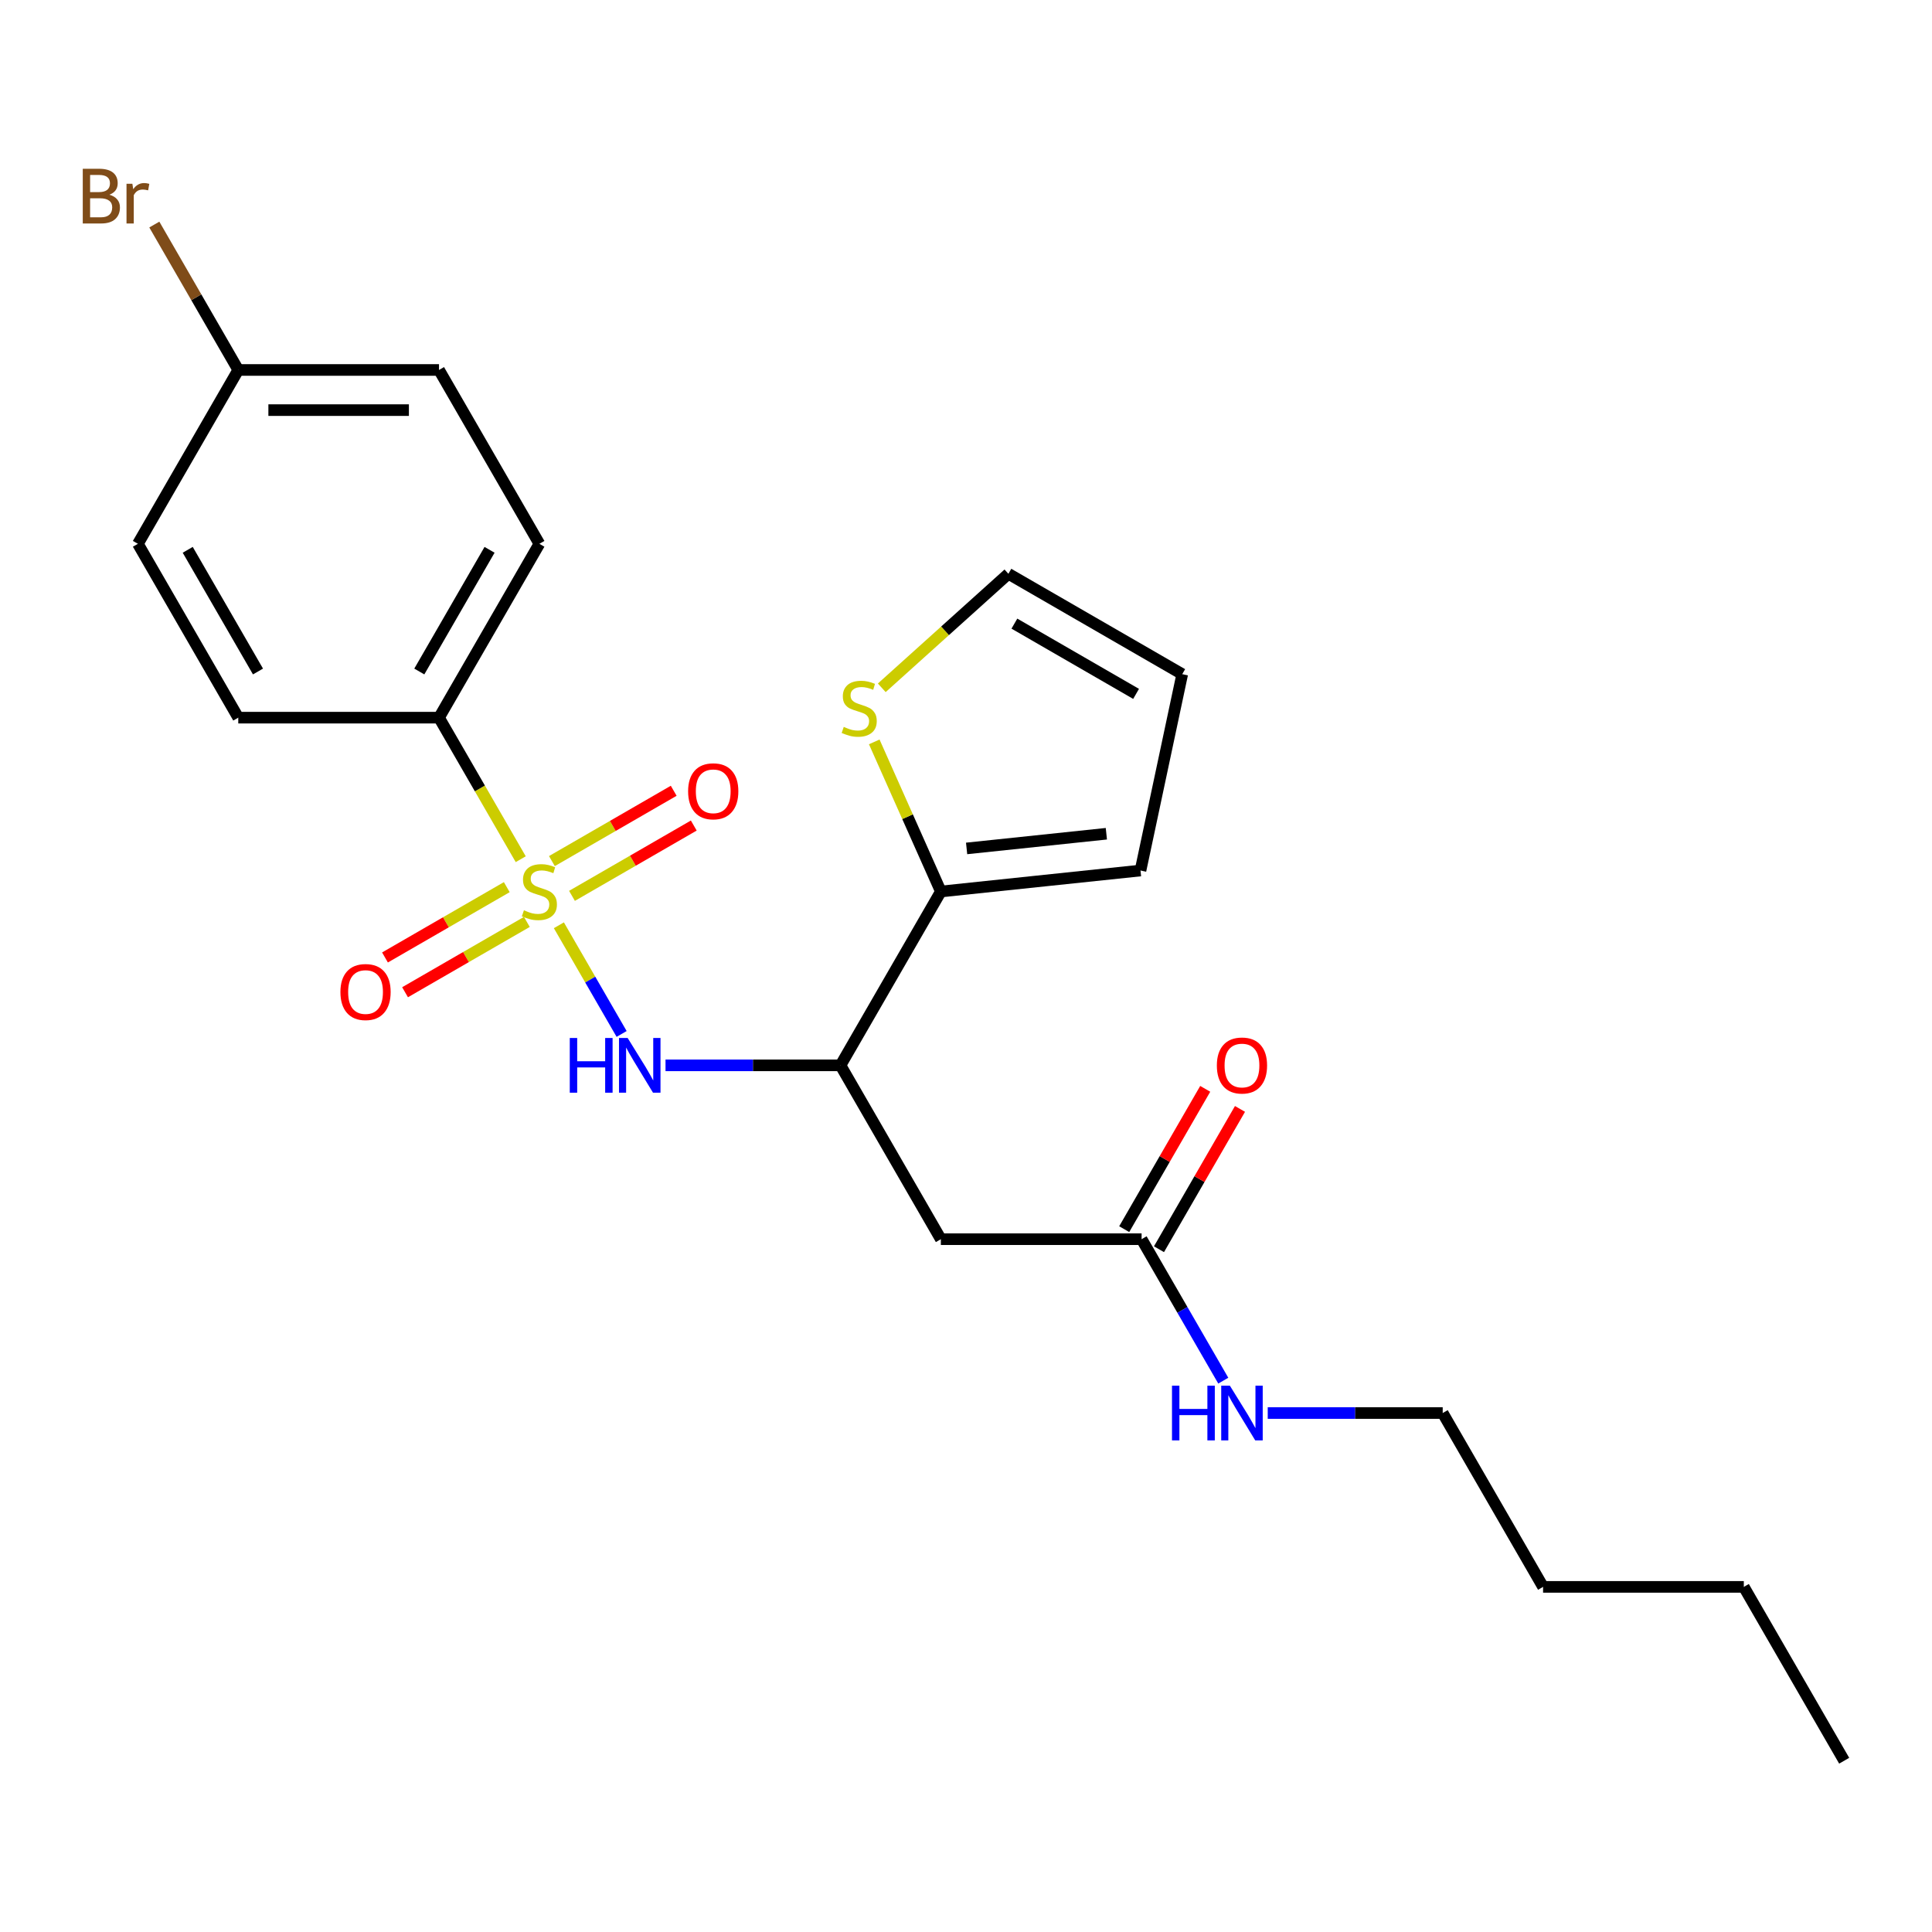 <?xml version='1.0' encoding='iso-8859-1'?>
<svg version='1.1' baseProfile='full'
              xmlns='http://www.w3.org/2000/svg'
                      xmlns:rdkit='http://www.rdkit.org/xml'
                      xmlns:xlink='http://www.w3.org/1999/xlink'
                  xml:space='preserve'
width='1000px' height='1000px' viewBox='0 0 1000 1000'>
<!-- END OF HEADER -->
<rect style='opacity:1.0;fill:#FFFFFF;stroke:none' width='1000' height='1000' x='0' y='0'> </rect>
<path class='bond-0' d='M 289.274,478.918 L 305.512,507.044' style='fill:none;fill-rule:evenodd;stroke:#CCCC00;stroke-width:6px;stroke-linecap:butt;stroke-linejoin:miter;stroke-opacity:1' />
<path class='bond-0' d='M 305.512,507.044 L 321.75,535.169' style='fill:none;fill-rule:evenodd;stroke:#0000FF;stroke-width:6px;stroke-linecap:butt;stroke-linejoin:miter;stroke-opacity:1' />
<path class='bond-4' d='M 269.531,444.723 L 248.382,408.091' style='fill:none;fill-rule:evenodd;stroke:#CCCC00;stroke-width:6px;stroke-linecap:butt;stroke-linejoin:miter;stroke-opacity:1' />
<path class='bond-4' d='M 248.382,408.091 L 227.232,371.459' style='fill:none;fill-rule:evenodd;stroke:#000000;stroke-width:6px;stroke-linecap:butt;stroke-linejoin:miter;stroke-opacity:1' />
<path class='bond-7' d='M 262.311,459.184 L 230.789,477.383' style='fill:none;fill-rule:evenodd;stroke:#CCCC00;stroke-width:6px;stroke-linecap:butt;stroke-linejoin:miter;stroke-opacity:1' />
<path class='bond-7' d='M 230.789,477.383 L 199.267,495.583' style='fill:none;fill-rule:evenodd;stroke:#FF0000;stroke-width:6px;stroke-linecap:butt;stroke-linejoin:miter;stroke-opacity:1' />
<path class='bond-7' d='M 272.701,477.181 L 241.179,495.38' style='fill:none;fill-rule:evenodd;stroke:#CCCC00;stroke-width:6px;stroke-linecap:butt;stroke-linejoin:miter;stroke-opacity:1' />
<path class='bond-7' d='M 241.179,495.38 L 209.657,513.579' style='fill:none;fill-rule:evenodd;stroke:#FF0000;stroke-width:6px;stroke-linecap:butt;stroke-linejoin:miter;stroke-opacity:1' />
<path class='bond-8' d='M 296.056,463.697 L 327.578,445.497' style='fill:none;fill-rule:evenodd;stroke:#CCCC00;stroke-width:6px;stroke-linecap:butt;stroke-linejoin:miter;stroke-opacity:1' />
<path class='bond-8' d='M 327.578,445.497 L 359.1,427.298' style='fill:none;fill-rule:evenodd;stroke:#FF0000;stroke-width:6px;stroke-linecap:butt;stroke-linejoin:miter;stroke-opacity:1' />
<path class='bond-8' d='M 285.666,445.7 L 317.188,427.501' style='fill:none;fill-rule:evenodd;stroke:#CCCC00;stroke-width:6px;stroke-linecap:butt;stroke-linejoin:miter;stroke-opacity:1' />
<path class='bond-8' d='M 317.188,427.501 L 348.709,409.302' style='fill:none;fill-rule:evenodd;stroke:#FF0000;stroke-width:6px;stroke-linecap:butt;stroke-linejoin:miter;stroke-opacity:1' />
<path class='bond-1' d='M 344.472,551.422 L 389.754,551.422' style='fill:none;fill-rule:evenodd;stroke:#0000FF;stroke-width:6px;stroke-linecap:butt;stroke-linejoin:miter;stroke-opacity:1' />
<path class='bond-1' d='M 389.754,551.422 L 435.036,551.422' style='fill:none;fill-rule:evenodd;stroke:#000000;stroke-width:6px;stroke-linecap:butt;stroke-linejoin:miter;stroke-opacity:1' />
<path class='bond-2' d='M 435.036,551.422 L 486.987,641.404' style='fill:none;fill-rule:evenodd;stroke:#000000;stroke-width:6px;stroke-linecap:butt;stroke-linejoin:miter;stroke-opacity:1' />
<path class='bond-3' d='M 435.036,551.422 L 486.987,461.44' style='fill:none;fill-rule:evenodd;stroke:#000000;stroke-width:6px;stroke-linecap:butt;stroke-linejoin:miter;stroke-opacity:1' />
<path class='bond-5' d='M 486.987,641.404 L 590.889,641.404' style='fill:none;fill-rule:evenodd;stroke:#000000;stroke-width:6px;stroke-linecap:butt;stroke-linejoin:miter;stroke-opacity:1' />
<path class='bond-6' d='M 486.987,461.44 L 469.747,422.72' style='fill:none;fill-rule:evenodd;stroke:#000000;stroke-width:6px;stroke-linecap:butt;stroke-linejoin:miter;stroke-opacity:1' />
<path class='bond-6' d='M 469.747,422.72 L 452.508,383.999' style='fill:none;fill-rule:evenodd;stroke:#CCCC00;stroke-width:6px;stroke-linecap:butt;stroke-linejoin:miter;stroke-opacity:1' />
<path class='bond-9' d='M 486.987,461.44 L 590.32,450.58' style='fill:none;fill-rule:evenodd;stroke:#000000;stroke-width:6px;stroke-linecap:butt;stroke-linejoin:miter;stroke-opacity:1' />
<path class='bond-9' d='M 500.315,439.145 L 572.648,431.542' style='fill:none;fill-rule:evenodd;stroke:#000000;stroke-width:6px;stroke-linecap:butt;stroke-linejoin:miter;stroke-opacity:1' />
<path class='bond-13' d='M 227.232,371.459 L 279.183,281.477' style='fill:none;fill-rule:evenodd;stroke:#000000;stroke-width:6px;stroke-linecap:butt;stroke-linejoin:miter;stroke-opacity:1' />
<path class='bond-13' d='M 217.029,347.571 L 253.394,284.584' style='fill:none;fill-rule:evenodd;stroke:#000000;stroke-width:6px;stroke-linecap:butt;stroke-linejoin:miter;stroke-opacity:1' />
<path class='bond-14' d='M 227.232,371.459 L 123.33,371.459' style='fill:none;fill-rule:evenodd;stroke:#000000;stroke-width:6px;stroke-linecap:butt;stroke-linejoin:miter;stroke-opacity:1' />
<path class='bond-12' d='M 599.887,646.599 L 620.852,610.287' style='fill:none;fill-rule:evenodd;stroke:#000000;stroke-width:6px;stroke-linecap:butt;stroke-linejoin:miter;stroke-opacity:1' />
<path class='bond-12' d='M 620.852,610.287 L 641.817,573.975' style='fill:none;fill-rule:evenodd;stroke:#FF0000;stroke-width:6px;stroke-linecap:butt;stroke-linejoin:miter;stroke-opacity:1' />
<path class='bond-12' d='M 581.891,636.209 L 602.855,599.897' style='fill:none;fill-rule:evenodd;stroke:#000000;stroke-width:6px;stroke-linecap:butt;stroke-linejoin:miter;stroke-opacity:1' />
<path class='bond-12' d='M 602.855,599.897 L 623.82,563.585' style='fill:none;fill-rule:evenodd;stroke:#FF0000;stroke-width:6px;stroke-linecap:butt;stroke-linejoin:miter;stroke-opacity:1' />
<path class='bond-15' d='M 590.889,641.404 L 612.027,678.016' style='fill:none;fill-rule:evenodd;stroke:#000000;stroke-width:6px;stroke-linecap:butt;stroke-linejoin:miter;stroke-opacity:1' />
<path class='bond-15' d='M 612.027,678.016 L 633.165,714.628' style='fill:none;fill-rule:evenodd;stroke:#0000FF;stroke-width:6px;stroke-linecap:butt;stroke-linejoin:miter;stroke-opacity:1' />
<path class='bond-10' d='M 456.404,356.007 L 489.172,326.502' style='fill:none;fill-rule:evenodd;stroke:#CCCC00;stroke-width:6px;stroke-linecap:butt;stroke-linejoin:miter;stroke-opacity:1' />
<path class='bond-10' d='M 489.172,326.502 L 521.94,296.997' style='fill:none;fill-rule:evenodd;stroke:#000000;stroke-width:6px;stroke-linecap:butt;stroke-linejoin:miter;stroke-opacity:1' />
<path class='bond-11' d='M 590.32,450.58 L 611.922,348.948' style='fill:none;fill-rule:evenodd;stroke:#000000;stroke-width:6px;stroke-linecap:butt;stroke-linejoin:miter;stroke-opacity:1' />
<path class='bond-25' d='M 521.94,296.997 L 611.922,348.948' style='fill:none;fill-rule:evenodd;stroke:#000000;stroke-width:6px;stroke-linecap:butt;stroke-linejoin:miter;stroke-opacity:1' />
<path class='bond-25' d='M 525.047,322.786 L 588.035,359.152' style='fill:none;fill-rule:evenodd;stroke:#000000;stroke-width:6px;stroke-linecap:butt;stroke-linejoin:miter;stroke-opacity:1' />
<path class='bond-18' d='M 279.183,281.477 L 227.232,191.495' style='fill:none;fill-rule:evenodd;stroke:#000000;stroke-width:6px;stroke-linecap:butt;stroke-linejoin:miter;stroke-opacity:1' />
<path class='bond-17' d='M 123.33,371.459 L 71.379,281.477' style='fill:none;fill-rule:evenodd;stroke:#000000;stroke-width:6px;stroke-linecap:butt;stroke-linejoin:miter;stroke-opacity:1' />
<path class='bond-17' d='M 133.534,347.571 L 97.168,284.584' style='fill:none;fill-rule:evenodd;stroke:#000000;stroke-width:6px;stroke-linecap:butt;stroke-linejoin:miter;stroke-opacity:1' />
<path class='bond-20' d='M 656.177,731.385 L 701.46,731.385' style='fill:none;fill-rule:evenodd;stroke:#0000FF;stroke-width:6px;stroke-linecap:butt;stroke-linejoin:miter;stroke-opacity:1' />
<path class='bond-20' d='M 701.46,731.385 L 746.742,731.385' style='fill:none;fill-rule:evenodd;stroke:#000000;stroke-width:6px;stroke-linecap:butt;stroke-linejoin:miter;stroke-opacity:1' />
<path class='bond-16' d='M 123.33,191.495 L 71.379,281.477' style='fill:none;fill-rule:evenodd;stroke:#000000;stroke-width:6px;stroke-linecap:butt;stroke-linejoin:miter;stroke-opacity:1' />
<path class='bond-19' d='M 123.33,191.495 L 101.604,153.864' style='fill:none;fill-rule:evenodd;stroke:#000000;stroke-width:6px;stroke-linecap:butt;stroke-linejoin:miter;stroke-opacity:1' />
<path class='bond-19' d='M 101.604,153.864 L 79.877,116.232' style='fill:none;fill-rule:evenodd;stroke:#7F4C19;stroke-width:6px;stroke-linecap:butt;stroke-linejoin:miter;stroke-opacity:1' />
<path class='bond-24' d='M 123.33,191.495 L 227.232,191.495' style='fill:none;fill-rule:evenodd;stroke:#000000;stroke-width:6px;stroke-linecap:butt;stroke-linejoin:miter;stroke-opacity:1' />
<path class='bond-24' d='M 138.916,212.276 L 211.647,212.276' style='fill:none;fill-rule:evenodd;stroke:#000000;stroke-width:6px;stroke-linecap:butt;stroke-linejoin:miter;stroke-opacity:1' />
<path class='bond-21' d='M 746.742,731.385 L 798.693,821.367' style='fill:none;fill-rule:evenodd;stroke:#000000;stroke-width:6px;stroke-linecap:butt;stroke-linejoin:miter;stroke-opacity:1' />
<path class='bond-22' d='M 798.693,821.367 L 902.595,821.367' style='fill:none;fill-rule:evenodd;stroke:#000000;stroke-width:6px;stroke-linecap:butt;stroke-linejoin:miter;stroke-opacity:1' />
<path class='bond-23' d='M 902.595,821.367 L 954.545,911.349' style='fill:none;fill-rule:evenodd;stroke:#000000;stroke-width:6px;stroke-linecap:butt;stroke-linejoin:miter;stroke-opacity:1' />
<path  class='atom-0' d='M 271.183 471.16
Q 271.503 471.28, 272.823 471.84
Q 274.143 472.4, 275.583 472.76
Q 277.063 473.08, 278.503 473.08
Q 281.183 473.08, 282.743 471.8
Q 284.303 470.48, 284.303 468.2
Q 284.303 466.64, 283.503 465.68
Q 282.743 464.72, 281.543 464.2
Q 280.343 463.68, 278.343 463.08
Q 275.823 462.32, 274.303 461.6
Q 272.823 460.88, 271.743 459.36
Q 270.703 457.84, 270.703 455.28
Q 270.703 451.72, 273.103 449.52
Q 275.543 447.32, 280.343 447.32
Q 283.623 447.32, 287.343 448.88
L 286.423 451.96
Q 283.023 450.56, 280.463 450.56
Q 277.703 450.56, 276.183 451.72
Q 274.663 452.84, 274.703 454.8
Q 274.703 456.32, 275.463 457.24
Q 276.263 458.16, 277.383 458.68
Q 278.543 459.2, 280.463 459.8
Q 283.023 460.6, 284.543 461.4
Q 286.063 462.2, 287.143 463.84
Q 288.263 465.44, 288.263 468.2
Q 288.263 472.12, 285.623 474.24
Q 283.023 476.32, 278.663 476.32
Q 276.143 476.32, 274.223 475.76
Q 272.343 475.24, 270.103 474.32
L 271.183 471.16
' fill='#CCCC00'/>
<path  class='atom-1' d='M 294.914 537.262
L 298.754 537.262
L 298.754 549.302
L 313.234 549.302
L 313.234 537.262
L 317.074 537.262
L 317.074 565.582
L 313.234 565.582
L 313.234 552.502
L 298.754 552.502
L 298.754 565.582
L 294.914 565.582
L 294.914 537.262
' fill='#0000FF'/>
<path  class='atom-1' d='M 324.874 537.262
L 334.154 552.262
Q 335.074 553.742, 336.554 556.422
Q 338.034 559.102, 338.114 559.262
L 338.114 537.262
L 341.874 537.262
L 341.874 565.582
L 337.994 565.582
L 328.034 549.182
Q 326.874 547.262, 325.634 545.062
Q 324.434 542.862, 324.074 542.182
L 324.074 565.582
L 320.394 565.582
L 320.394 537.262
L 324.874 537.262
' fill='#0000FF'/>
<path  class='atom-7' d='M 436.726 376.241
Q 437.046 376.361, 438.366 376.921
Q 439.686 377.481, 441.126 377.841
Q 442.606 378.161, 444.046 378.161
Q 446.726 378.161, 448.286 376.881
Q 449.846 375.561, 449.846 373.281
Q 449.846 371.721, 449.046 370.761
Q 448.286 369.801, 447.086 369.281
Q 445.886 368.761, 443.886 368.161
Q 441.366 367.401, 439.846 366.681
Q 438.366 365.961, 437.286 364.441
Q 436.246 362.921, 436.246 360.361
Q 436.246 356.801, 438.646 354.601
Q 441.086 352.401, 445.886 352.401
Q 449.166 352.401, 452.886 353.961
L 451.966 357.041
Q 448.566 355.641, 446.006 355.641
Q 443.246 355.641, 441.726 356.801
Q 440.206 357.921, 440.246 359.881
Q 440.246 361.401, 441.006 362.321
Q 441.806 363.241, 442.926 363.761
Q 444.086 364.281, 446.006 364.881
Q 448.566 365.681, 450.086 366.481
Q 451.606 367.281, 452.686 368.921
Q 453.806 370.521, 453.806 373.281
Q 453.806 377.201, 451.166 379.321
Q 448.566 381.401, 444.206 381.401
Q 441.686 381.401, 439.766 380.841
Q 437.886 380.321, 435.646 379.401
L 436.726 376.241
' fill='#CCCC00'/>
<path  class='atom-8' d='M 176.202 513.471
Q 176.202 506.671, 179.562 502.871
Q 182.922 499.071, 189.202 499.071
Q 195.482 499.071, 198.842 502.871
Q 202.202 506.671, 202.202 513.471
Q 202.202 520.351, 198.802 524.271
Q 195.402 528.151, 189.202 528.151
Q 182.962 528.151, 179.562 524.271
Q 176.202 520.391, 176.202 513.471
M 189.202 524.951
Q 193.522 524.951, 195.842 522.071
Q 198.202 519.151, 198.202 513.471
Q 198.202 507.911, 195.842 505.111
Q 193.522 502.271, 189.202 502.271
Q 184.882 502.271, 182.522 505.071
Q 180.202 507.871, 180.202 513.471
Q 180.202 519.191, 182.522 522.071
Q 184.882 524.951, 189.202 524.951
' fill='#FF0000'/>
<path  class='atom-9' d='M 356.165 409.569
Q 356.165 402.769, 359.525 398.969
Q 362.885 395.169, 369.165 395.169
Q 375.445 395.169, 378.805 398.969
Q 382.165 402.769, 382.165 409.569
Q 382.165 416.449, 378.765 420.369
Q 375.365 424.249, 369.165 424.249
Q 362.925 424.249, 359.525 420.369
Q 356.165 416.489, 356.165 409.569
M 369.165 421.049
Q 373.485 421.049, 375.805 418.169
Q 378.165 415.249, 378.165 409.569
Q 378.165 404.009, 375.805 401.209
Q 373.485 398.369, 369.165 398.369
Q 364.845 398.369, 362.485 401.169
Q 360.165 403.969, 360.165 409.569
Q 360.165 415.289, 362.485 418.169
Q 364.845 421.049, 369.165 421.049
' fill='#FF0000'/>
<path  class='atom-13' d='M 629.84 551.502
Q 629.84 544.702, 633.2 540.902
Q 636.56 537.102, 642.84 537.102
Q 649.12 537.102, 652.48 540.902
Q 655.84 544.702, 655.84 551.502
Q 655.84 558.382, 652.44 562.302
Q 649.04 566.182, 642.84 566.182
Q 636.6 566.182, 633.2 562.302
Q 629.84 558.422, 629.84 551.502
M 642.84 562.982
Q 647.16 562.982, 649.48 560.102
Q 651.84 557.182, 651.84 551.502
Q 651.84 545.942, 649.48 543.142
Q 647.16 540.302, 642.84 540.302
Q 638.52 540.302, 636.16 543.102
Q 633.84 545.902, 633.84 551.502
Q 633.84 557.222, 636.16 560.102
Q 638.52 562.982, 642.84 562.982
' fill='#FF0000'/>
<path  class='atom-16' d='M 606.62 717.225
L 610.46 717.225
L 610.46 729.265
L 624.94 729.265
L 624.94 717.225
L 628.78 717.225
L 628.78 745.545
L 624.94 745.545
L 624.94 732.465
L 610.46 732.465
L 610.46 745.545
L 606.62 745.545
L 606.62 717.225
' fill='#0000FF'/>
<path  class='atom-16' d='M 636.58 717.225
L 645.86 732.225
Q 646.78 733.705, 648.26 736.385
Q 649.74 739.065, 649.82 739.225
L 649.82 717.225
L 653.58 717.225
L 653.58 745.545
L 649.7 745.545
L 639.74 729.145
Q 638.58 727.225, 637.34 725.025
Q 636.14 722.825, 635.78 722.145
L 635.78 745.545
L 632.1 745.545
L 632.1 717.225
L 636.58 717.225
' fill='#0000FF'/>
<path  class='atom-20' d='M 56.599 100.794
Q 59.319 101.554, 60.679 103.234
Q 62.08 104.874, 62.08 107.314
Q 62.08 111.234, 59.559 113.474
Q 57.08 115.674, 52.359 115.674
L 42.84 115.674
L 42.84 87.354
L 51.2 87.354
Q 56.039 87.354, 58.48 89.314
Q 60.919 91.274, 60.919 94.874
Q 60.919 99.154, 56.599 100.794
M 46.639 90.554
L 46.639 99.434
L 51.2 99.434
Q 53.999 99.434, 55.44 98.314
Q 56.919 97.154, 56.919 94.874
Q 56.919 90.554, 51.2 90.554
L 46.639 90.554
M 52.359 112.474
Q 55.12 112.474, 56.599 111.154
Q 58.08 109.834, 58.08 107.314
Q 58.08 104.994, 56.44 103.834
Q 54.84 102.634, 51.76 102.634
L 46.639 102.634
L 46.639 112.474
L 52.359 112.474
' fill='#7F4C19'/>
<path  class='atom-20' d='M 68.519 95.114
L 68.96 97.954
Q 71.12 94.754, 74.639 94.754
Q 75.76 94.754, 77.279 95.154
L 76.68 98.514
Q 74.96 98.114, 73.999 98.114
Q 72.32 98.114, 71.2 98.794
Q 70.12 99.434, 69.24 100.994
L 69.24 115.674
L 65.48 115.674
L 65.48 95.114
L 68.519 95.114
' fill='#7F4C19'/>
</svg>
